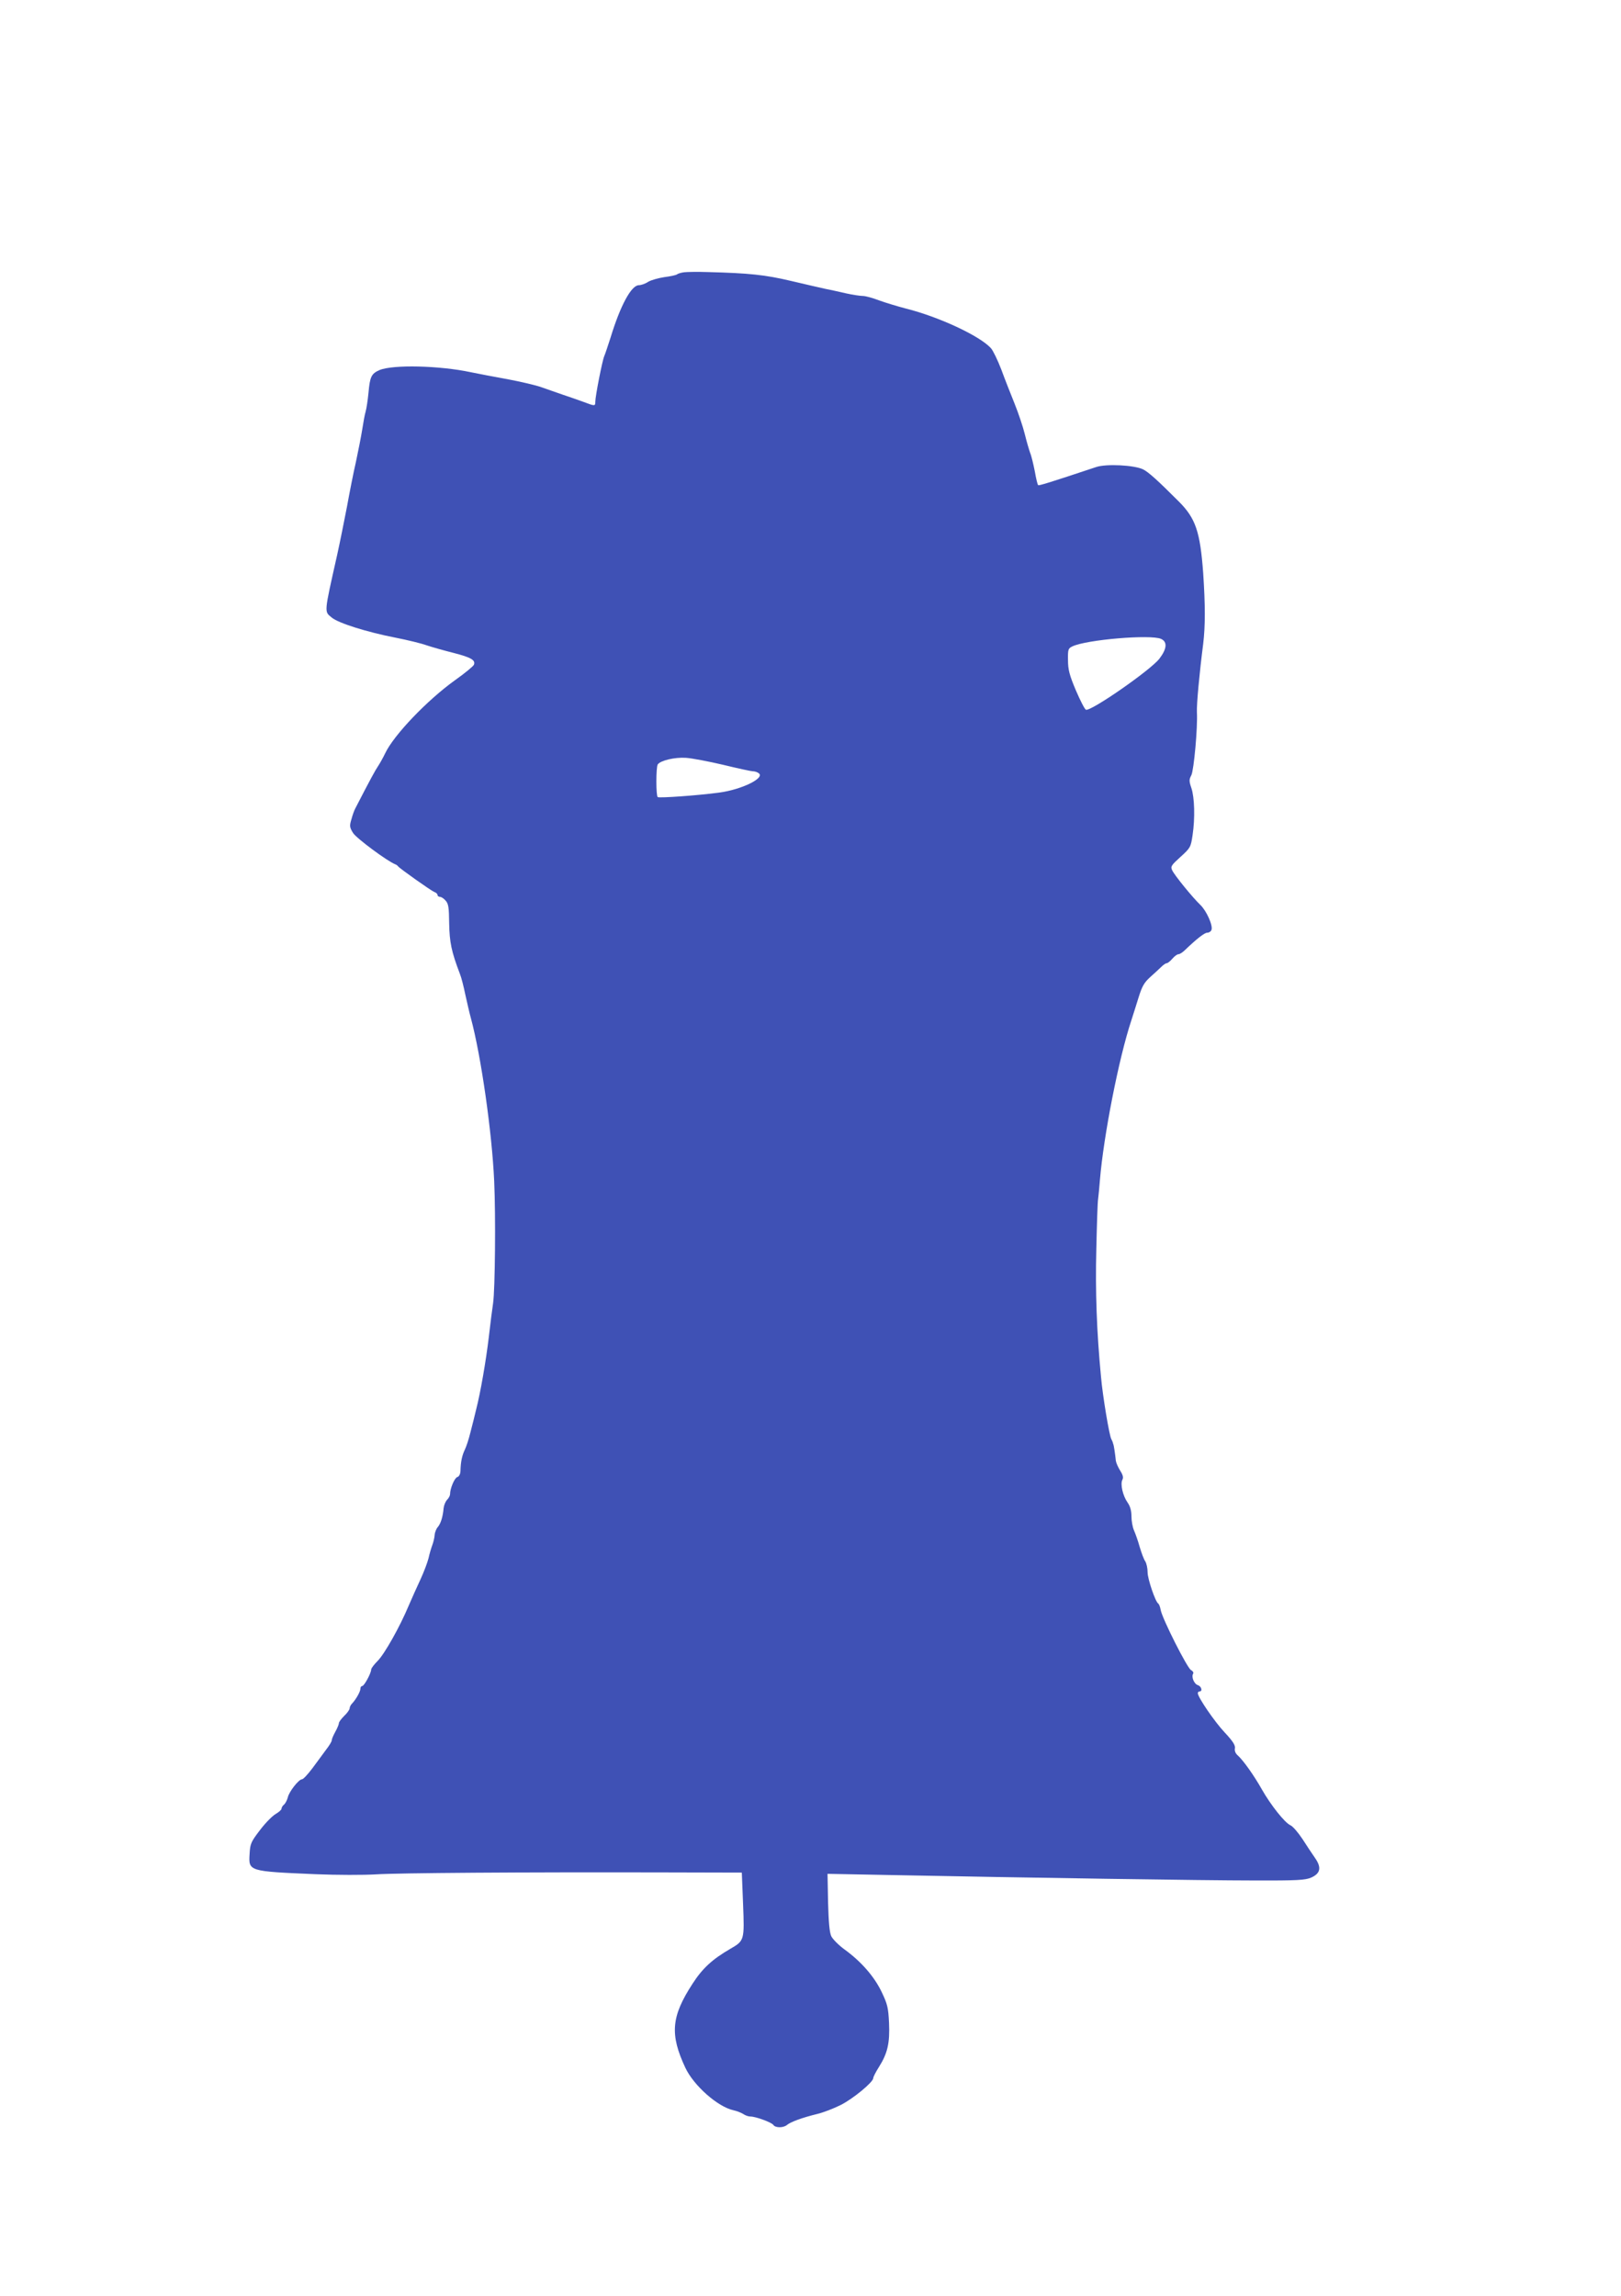 <?xml version="1.0" standalone="no"?>
<!DOCTYPE svg PUBLIC "-//W3C//DTD SVG 20010904//EN"
 "http://www.w3.org/TR/2001/REC-SVG-20010904/DTD/svg10.dtd">
<svg version="1.0" xmlns="http://www.w3.org/2000/svg"
 width="904pt" height="1280pt" viewBox="0 0 904 1280"
 preserveAspectRatio="xMidYMid meet">
<g transform="translate(0,1280) scale(0.1,-0.1)"
fill="#3f51b5" stroke="none">
<path d="M3815 11282 c-16 -2 -34 -7 -40 -12 -5 -4 -37 -11 -70 -15 -32 -5
-73 -16 -90 -26 -16 -11 -40 -19 -52 -19 -42 0 -103 -112 -158 -292 -15 -46
-30 -92 -35 -103 -11 -24 -50 -224 -50 -254 0 -26 -2 -26 -65 -2 -27 10 -79
28 -115 40 -36 13 -90 31 -120 42 -30 11 -116 31 -190 45 -74 13 -166 31 -205
39 -174 37 -433 43 -508 12 -46 -20 -54 -37 -62 -127 -4 -41 -11 -88 -16 -105
-5 -16 -13 -61 -19 -100 -6 -38 -22 -119 -35 -180 -14 -60 -36 -173 -50 -250
-15 -77 -39 -198 -55 -270 -74 -329 -72 -313 -30 -348 37 -31 196 -81 355
-112 66 -13 145 -32 175 -43 30 -10 97 -29 149 -42 97 -25 124 -40 114 -66 -3
-8 -50 -47 -105 -86 -154 -110 -342 -306 -390 -408 -12 -25 -30 -57 -40 -72
-15 -22 -43 -73 -127 -236 -5 -9 -15 -36 -21 -59 -11 -37 -11 -45 9 -77 18
-29 190 -157 236 -175 6 -2 12 -7 15 -11 9 -12 184 -136 202 -143 10 -3 18
-11 18 -17 0 -5 6 -10 13 -10 8 0 22 -9 32 -21 16 -17 19 -38 20 -127 2 -105
12 -156 60 -282 8 -19 21 -71 30 -115 10 -44 23 -103 31 -131 57 -211 118
-639 130 -909 9 -195 5 -603 -6 -680 -5 -33 -16 -118 -24 -190 -16 -133 -46
-308 -71 -405 -7 -30 -21 -86 -31 -124 -9 -38 -24 -83 -32 -99 -15 -31 -23
-67 -24 -119 -1 -17 -8 -30 -18 -33 -15 -5 -40 -63 -40 -95 0 -8 -7 -22 -17
-32 -9 -10 -17 -30 -19 -46 -4 -48 -16 -86 -32 -105 -9 -10 -17 -30 -18 -45
-1 -15 -7 -40 -13 -56 -6 -16 -16 -49 -21 -73 -6 -24 -26 -77 -44 -116 -19
-40 -48 -106 -66 -147 -50 -120 -136 -272 -174 -310 -19 -19 -36 -41 -36 -48
0 -20 -39 -92 -50 -92 -6 0 -10 -7 -10 -15 0 -16 -25 -60 -47 -83 -7 -7 -13
-19 -13 -26 0 -7 -13 -26 -30 -42 -16 -16 -30 -34 -30 -41 0 -7 -9 -28 -20
-48 -11 -20 -20 -41 -20 -48 0 -7 -15 -31 -33 -54 -17 -24 -52 -70 -76 -103
-25 -33 -50 -60 -57 -60 -18 0 -72 -69 -79 -101 -4 -15 -13 -33 -21 -40 -8 -6
-14 -17 -14 -23 0 -6 -15 -19 -32 -29 -18 -10 -58 -50 -88 -90 -50 -65 -55
-76 -58 -133 -6 -97 -7 -97 368 -113 119 -5 269 -5 335 -1 118 8 809 13 1626
11 l416 -1 7 -176 c8 -202 7 -204 -71 -249 -100 -58 -155 -108 -211 -195 -119
-183 -127 -282 -40 -468 47 -100 181 -218 268 -237 19 -4 44 -14 55 -21 11 -8
29 -14 40 -14 30 0 119 -33 128 -47 11 -17 56 -17 76 0 20 17 86 41 168 61 34
8 93 31 131 50 70 35 182 128 182 150 0 7 14 34 31 61 49 77 62 135 57 247 -4
85 -9 105 -41 172 -41 86 -114 170 -208 238 -33 24 -65 57 -73 73 -10 21 -15
79 -18 189 l-3 159 365 -7 c759 -15 1735 -30 2010 -30 245 -1 290 2 322 16 52
23 59 56 22 109 -16 23 -48 71 -71 107 -24 36 -54 71 -67 76 -31 14 -109 112
-159 200 -44 78 -103 161 -134 189 -13 11 -19 26 -16 40 3 16 -11 39 -56 87
-57 60 -151 198 -151 220 0 6 5 10 10 10 18 0 10 29 -10 35 -21 7 -37 46 -26
64 4 5 -2 15 -12 20 -21 11 -160 286 -169 335 -3 17 -9 33 -14 36 -16 11 -59
137 -59 174 0 23 -6 50 -13 61 -8 11 -21 47 -31 80 -9 33 -24 75 -32 93 -8 18
-14 53 -14 78 0 31 -7 56 -21 76 -27 38 -42 103 -30 127 7 13 4 27 -12 52 -12
19 -22 43 -24 54 -4 41 -12 90 -14 93 -1 1 -2 5 -3 10 -1 4 -5 12 -8 18 -11
16 -49 244 -58 349 -24 251 -32 477 -26 710 3 138 7 264 10 280 2 17 7 64 10
105 20 245 106 683 175 890 10 30 28 89 41 130 19 61 31 82 64 112 23 20 50
46 62 57 12 12 25 21 31 21 5 0 19 11 31 25 12 14 27 25 34 25 7 0 21 9 33 20
69 66 112 100 128 100 10 0 20 7 23 15 10 24 -28 108 -62 140 -43 41 -144 165
-157 193 -10 21 -5 28 47 75 55 50 57 54 67 122 14 93 11 209 -7 262 -13 38
-13 47 0 71 14 28 36 266 31 352 -2 43 14 217 35 380 12 100 12 214 0 395 -17
231 -42 305 -136 399 -119 119 -169 164 -199 179 -49 24 -206 32 -262 13 -267
-89 -318 -104 -323 -101 -4 2 -12 37 -19 77 -8 40 -19 87 -26 103 -6 17 -20
64 -30 105 -10 41 -36 118 -57 170 -21 52 -55 138 -74 190 -20 52 -46 106 -58
119 -63 69 -291 175 -475 221 -46 12 -112 32 -148 45 -36 14 -77 25 -92 25
-14 0 -55 6 -91 14 -36 8 -87 20 -115 25 -27 6 -115 26 -195 45 -144 34 -233
43 -460 49 -58 2 -118 1 -135 -1z m2660 -2044 c36 -16 33 -55 -9 -110 -48 -63
-382 -295 -410 -285 -7 3 -32 52 -56 108 -36 85 -44 116 -44 169 -1 59 1 65
24 76 78 38 438 68 495 42z m-2442 -702 c82 -20 156 -36 165 -36 10 0 24 -4
32 -10 41 -26 -92 -92 -220 -109 -120 -16 -332 -31 -342 -25 -10 7 -10 165 0
182 15 22 94 41 157 37 33 -2 127 -20 208 -39z"/>
</g>
</svg>
